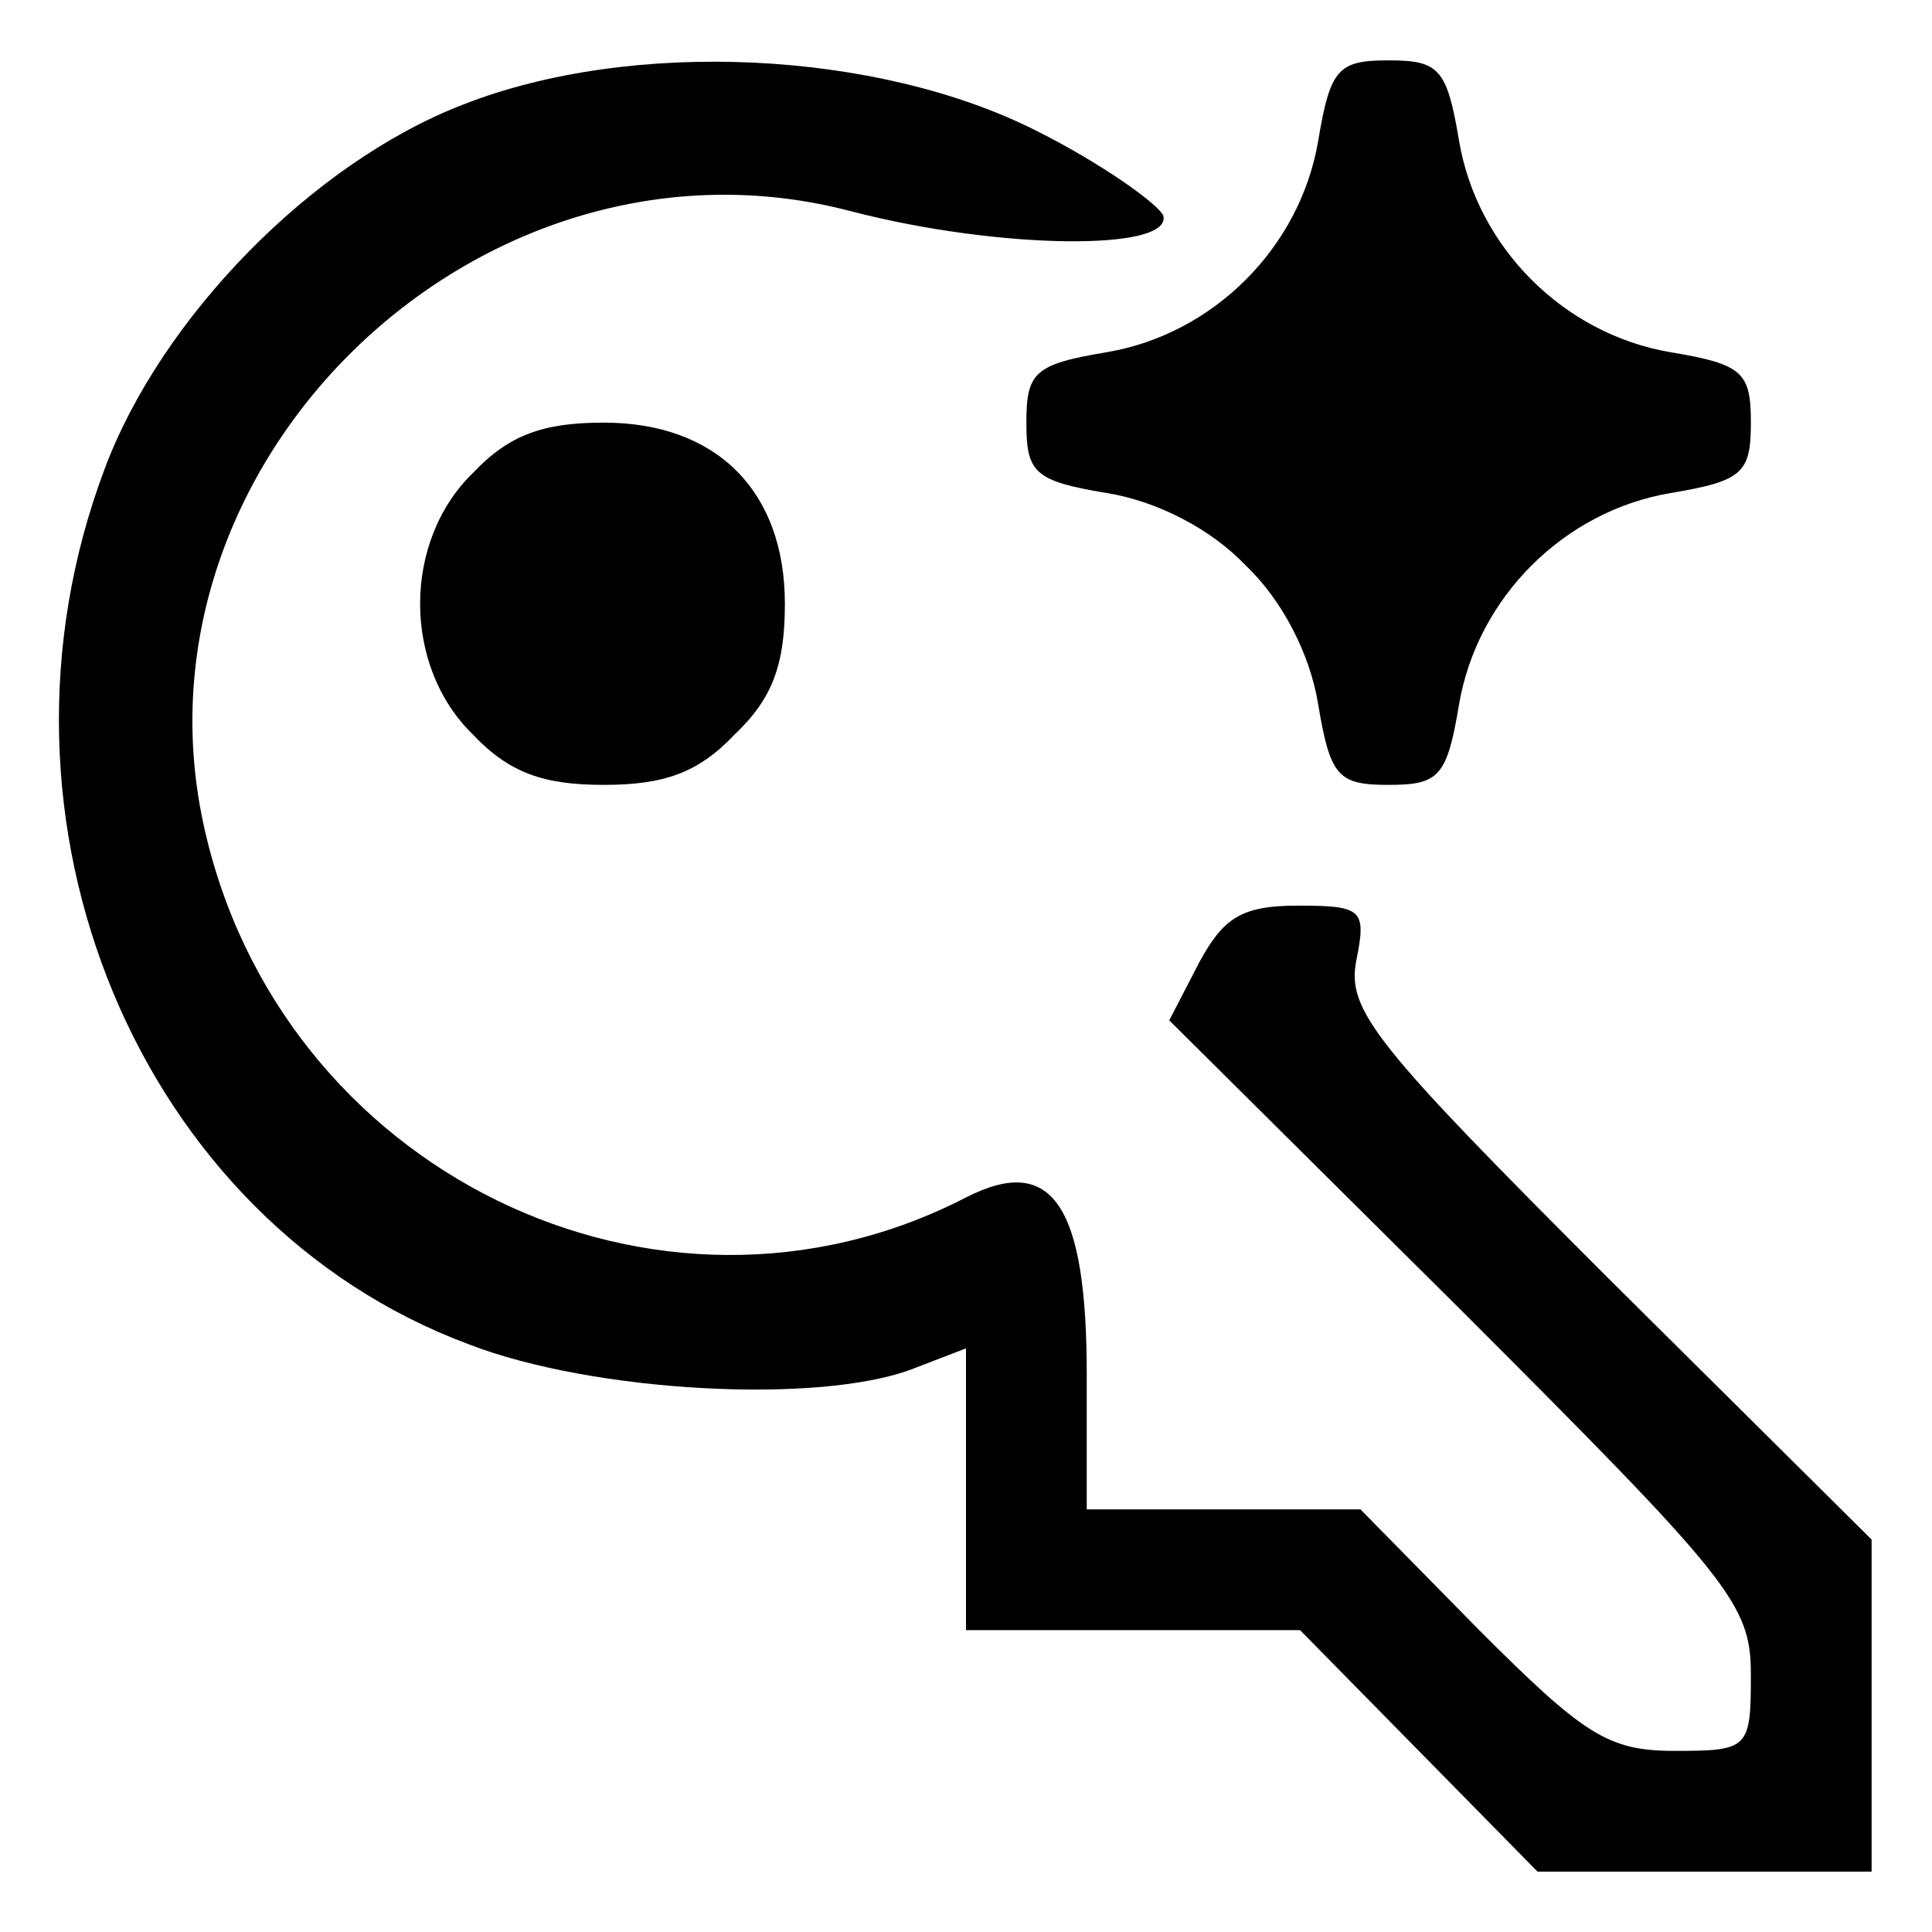 <?xml version="1.0" standalone="no"?>
<!DOCTYPE svg PUBLIC "-//W3C//DTD SVG 20010904//EN"
 "http://www.w3.org/TR/2001/REC-SVG-20010904/DTD/svg10.dtd">
<svg version="1.0" xmlns="http://www.w3.org/2000/svg"
 width="96pt" height="96pt" viewBox="0 0 96 96"
 preserveAspectRatio="xMidYMid meet">
<g transform="translate(0,96) scale(0.1,-0.1)"
fill="#000000" stroke="none">
<path d="M230 908 c-75 -29 -150 -106 -178 -181 -66 -175 17 -374 181 -435 62
-24 175 -30 221 -12 l26 10 0 -70 0 -70 83 0 83 0 59 -60 59 -60 83 0 83 0 0
83 0 82 -131 130 c-116 116 -130 133 -125 158 5 25 3 27 -29 27 -28 0 -37 -6
-49 -28 l-15 -29 145 -144 c134 -134 144 -146 144 -181 0 -37 -1 -38 -38 -38
-33 0 -45 8 -97 60 l-59 60 -68 0 -68 0 0 67 c0 84 -17 110 -60 88 -153 -79
-342 13 -379 186 -39 182 140 352 322 304 73 -19 160 -20 155 -2 -3 6 -31 26
-63 42 -79 40 -201 46 -285 13z"/>
<path d="M655 890 c-9 -53 -52 -96 -105 -105 -36 -6 -40 -10 -40 -35 0 -25 4
-29 40 -35 25 -4 52 -18 69 -36 18 -17 32 -44 36 -69 6 -36 10 -40 35 -40 25
0 29 4 35 40 9 53 52 96 105 105 36 6 40 10 40 35 0 25 -4 29 -40 35 -53 9
-96 52 -105 105 -6 36 -10 40 -35 40 -25 0 -29 -4 -35 -40z"/>
<path d="M235 725 c-35 -34 -35 -96 0 -130 18 -19 35 -25 65 -25 30 0 47 6 65
25 19 18 25 35 25 65 0 56 -34 90 -90 90 -30 0 -47 -6 -65 -25z"/>
</g>
</svg>
